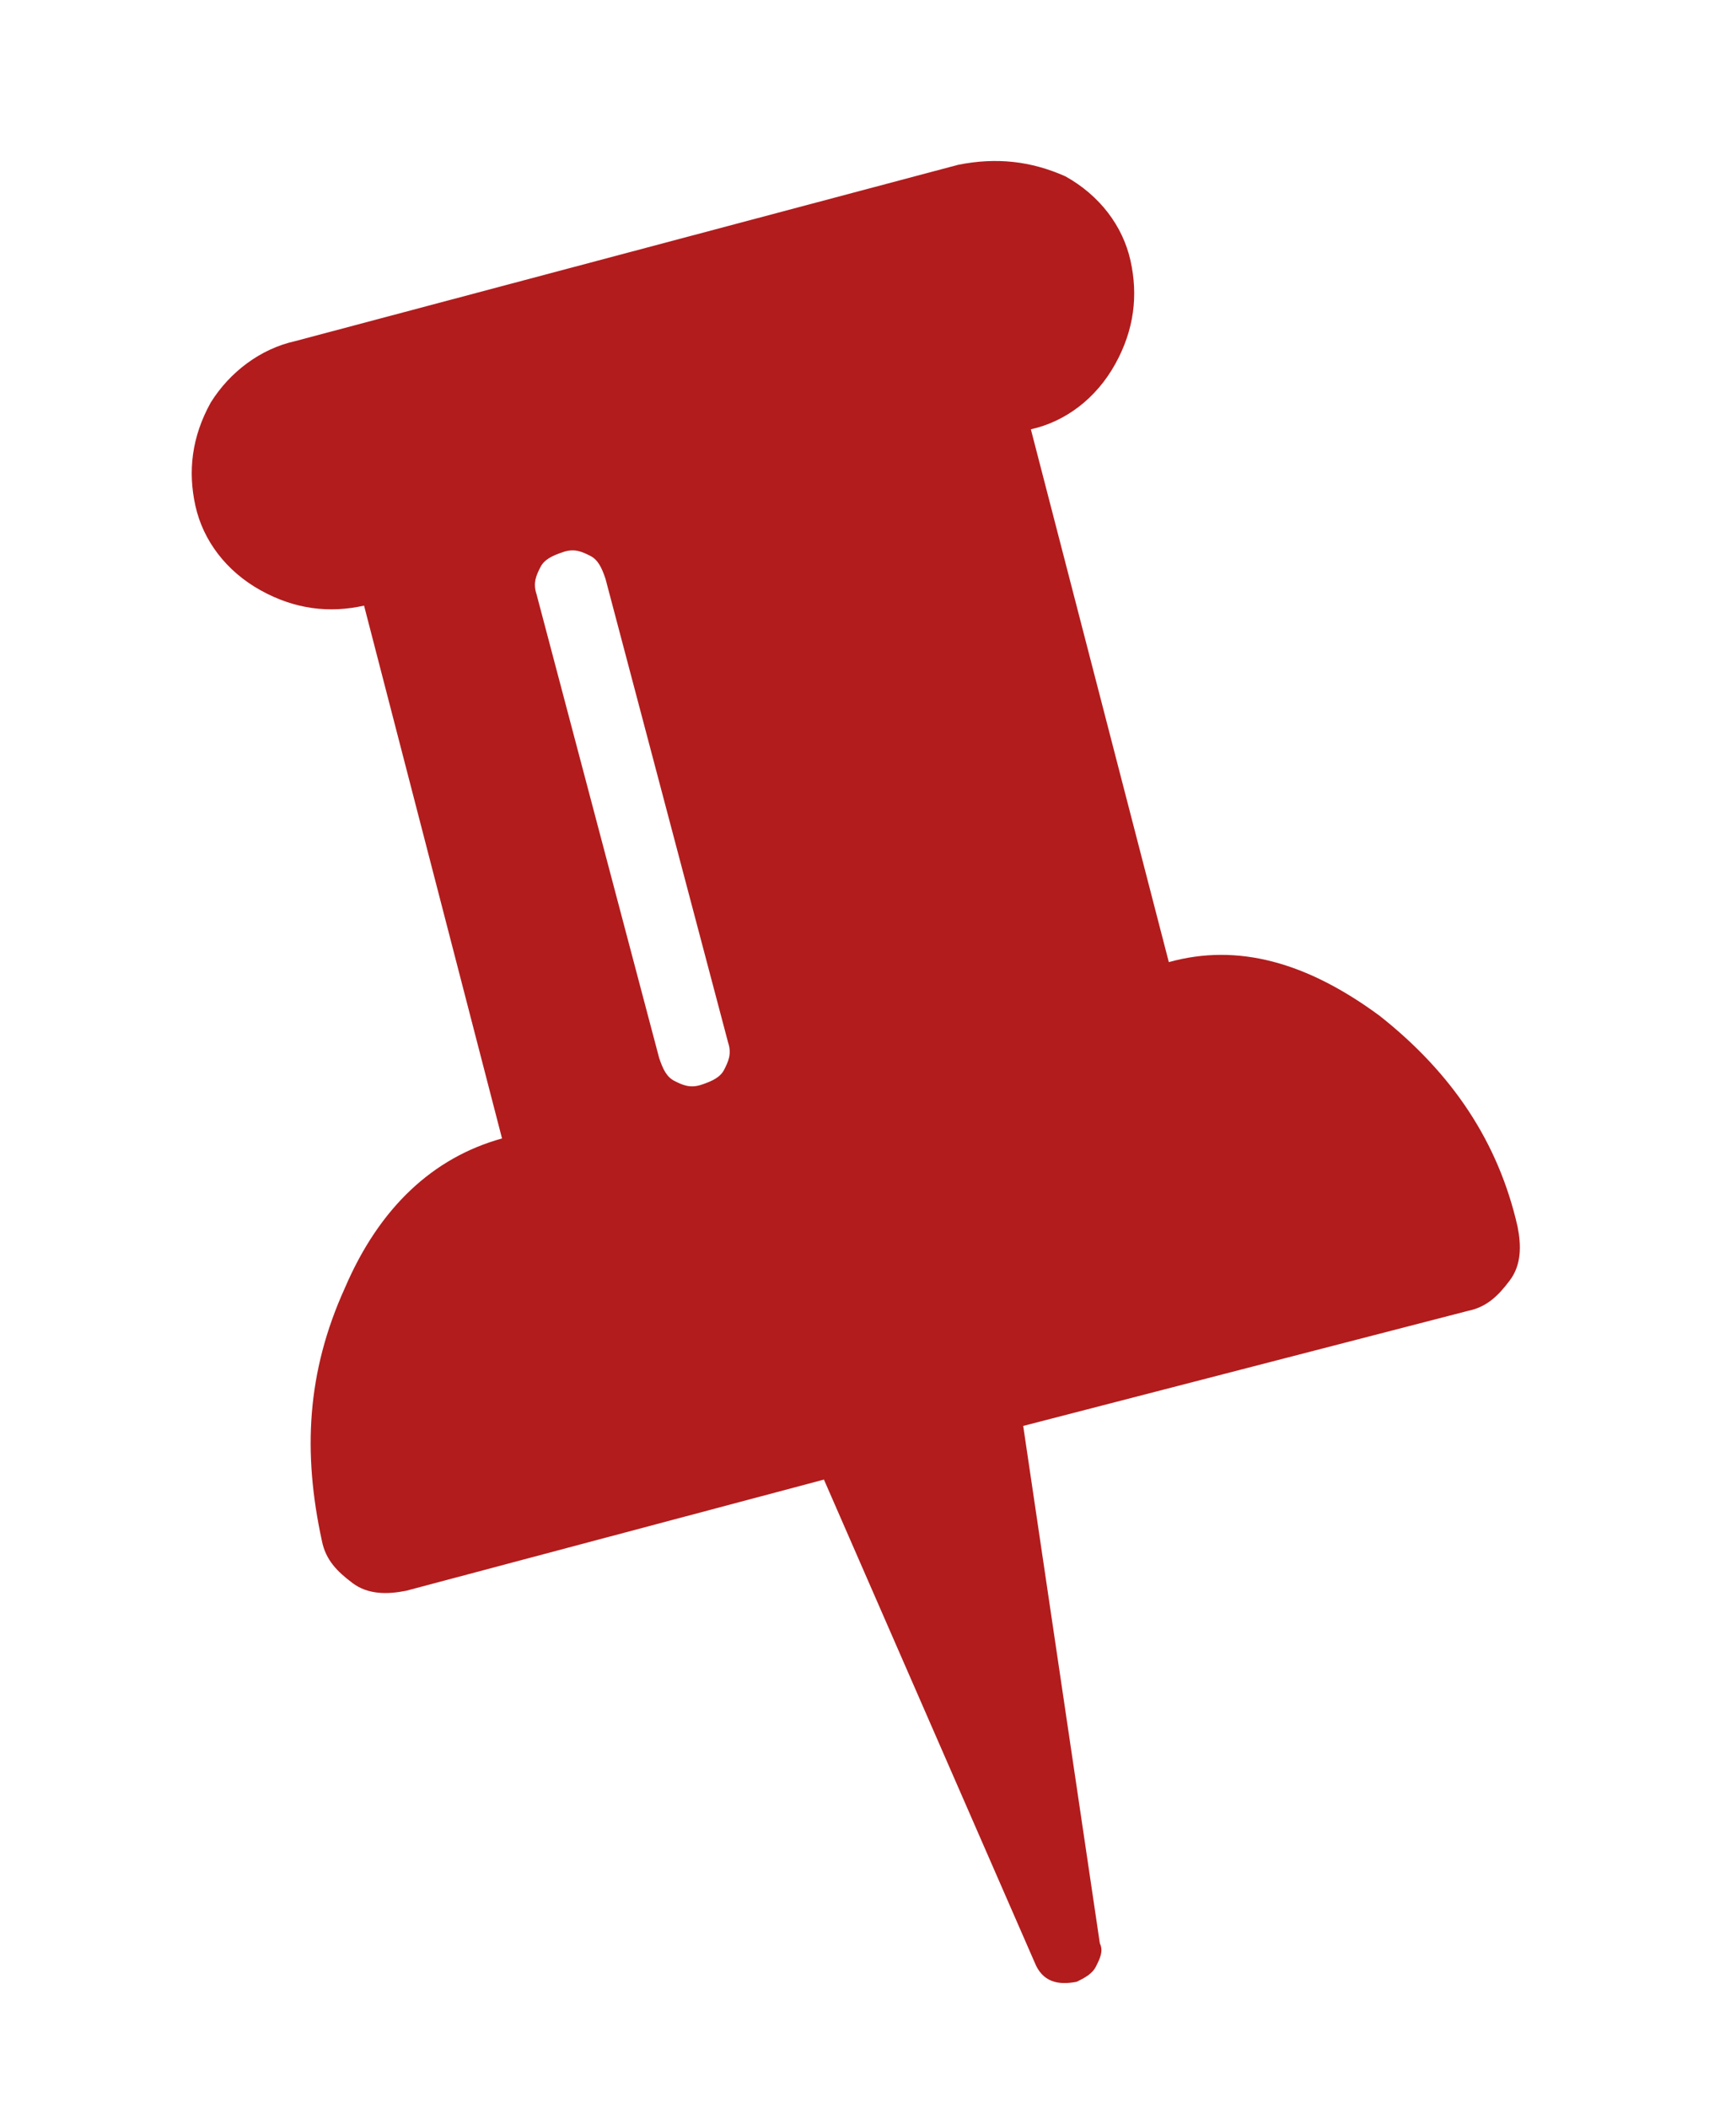 <?xml version="1.0" encoding="utf-8"?>
<!-- Generator: Adobe Illustrator 17.1.0, SVG Export Plug-In . SVG Version: 6.00 Build 0)  -->
<!DOCTYPE svg PUBLIC "-//W3C//DTD SVG 1.1//EN" "http://www.w3.org/Graphics/SVG/1.1/DTD/svg11.dtd">
<svg version="1.1" id="Calque_1" xmlns="http://www.w3.org/2000/svg" xmlns:xlink="http://www.w3.org/1999/xlink" x="0px" y="0px"
	 viewBox="0 0 45.3 55" enable-background="new 0 0 45.3 55" xml:space="preserve">
<path fill="#B21C1D" d="M36,26.5c-1.9-1.4-3.7-1.9-5.5-1.4l-3.6-13.9c0.9-0.2,1.7-0.8,2.2-1.7c0.5-0.9,0.6-1.8,0.4-2.7
	c-0.2-0.9-0.8-1.7-1.7-2.2C26.9,4.2,26,4.1,25,4.3L7.7,8.9C6.8,9.1,6,9.7,5.5,10.5c-0.5,0.9-0.6,1.8-0.4,2.7
	c0.2,0.9,0.8,1.7,1.7,2.2s1.8,0.6,2.7,0.4l3.6,13.9c-1.8,0.5-3.2,1.8-4.1,3.9c-1,2.2-1.1,4.3-0.6,6.6c0.1,0.5,0.4,0.8,0.8,1.1
	c0.4,0.3,0.9,0.3,1.4,0.2l10.9-2.9l5.5,12.6c0.2,0.5,0.6,0.6,1.1,0.5l0,0c0.2-0.1,0.4-0.2,0.5-0.4c0.1-0.2,0.2-0.4,0.1-0.6l-2-13.5
	l11.6-3c0.5-0.1,0.8-0.4,1.1-0.8c0.3-0.4,0.3-0.9,0.2-1.4C39.1,29.8,37.9,28,36,26.5z M19,27.2c0.1,0.3,0,0.5-0.1,0.7
	c-0.1,0.2-0.3,0.3-0.6,0.4s-0.5,0-0.7-0.1c-0.2-0.1-0.3-0.3-0.4-0.6l-3.2-12.1c-0.1-0.3,0-0.5,0.1-0.7s0.3-0.3,0.6-0.4
	c0.3-0.1,0.5,0,0.7,0.1c0.2,0.1,0.3,0.3,0.4,0.6L19,27.2z"/>
</svg>
